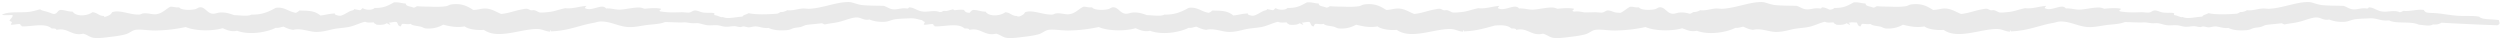 <svg width="1041" height="16" fill="none" xmlns="http://www.w3.org/2000/svg"><path d="M958.865.996c.802-.092 2.052-.204 2.92-.111 1.11.11 3.2 1.011 4.907 1.215 2.575.295 6.296.252 9.142.344 1.567.481 2.398 1.331 4.003 1.449 1.884.16 3.479-.733 5.671-.345.663.05.662-.321.905-.482h.038c2.257.068 3.545 1.77 6.399 1.794 2.155.025 4.487-.69 6.4.253.727-.092 1.04-.437 1.63-.597 2.75.32 5.56-.759 8.42-.37.62 1.472 2.23 1.127 4.93 1.33 2.88.21 6.02.876 9.11 1.08 3.09.21 6.19-.093 8.93.369 1.36 1.399 5.46.961 8.25 1.448.24 1.128.73 1.516-.56 2.157-7.02-.252-15.02-.597-23.37-1.078-.76.505-1.73.875-3.48.715-1.53.918-3.78.21-5.84.136-3.26-1.609-9.736-.278-12.414-1.813-4.142.345-4.655-1.054-8.415-.85-1.81.092-4.935.16-6.362.481-1.428.32-2.398.875-3.825.961-2.538.136-4.525-.228-6.4-.96-2.192.504-3.368-.784-5.112-.851-2.23-.068-5.037 1.312-7.855 1.928-1.94.438-3.648.55-5.495.962-.69-.024-.802-.413-1.455-.481-2.015.32-4.553.413-6.4.733-.663.117-1.456.623-2.361.85-.97.21-2.052.21-2.92.481-.764.228-1.427.734-2.919.826-2.78.21-5.467.05-7.482-.96-1.81.32-3.759-.507-5.112-.6-1.11-.067-1.847.297-2.92.37-.83.05-1.53-.32-2.36-.37-.383-.024-.803.229-1.288.254-.867 0-1.81-.37-2.575-.37-1.287 0-2.472.345-3.825.228-1.045-.068-2.015-.505-3.097-.598-1.324-.117-2.752.093-4.03 0-1.427-.092-2.575-.64-4.002-.85-.69-.093-1.633.043-2.36 0-1.25-.05-2.678-.437-3.863-.345-2.015.117-5.009-.136-7.649-.136-2.332.894-4.935.894-7.473 1.214-2.574.32-5.252 1.036-8.069.85-3.927-.277-7.333-2.458-11.475-2.298-1.007.05-1.949.437-2.919.598-5.775 1.01-10.188 3.192-17.175 3.488-.663.21-.104-.388-.561-.345-.484-.092.14.548-.345.48-1.949-.16-3.022-1.053-5.112-1.103-6.717-.117-16.522 4.506-22.287.37-2.715.228-6.437-.203-8.032-1.448-3.302.573-5.98.025-8.937-.715-1.735 1.01-4.17 1.794-7.128 1.566-.904-.068-1.39-.53-2.192-.734-1.558-.362-3.237-.387-4.046-1.044a6.679 6.679 0 0 0-.326-.11c-.97.228-1.784.005-3.101-.042-.69.092-.587.734-.904 1.079-1.132-.123-1.103-1.018-1.523-1.63a74.264 74.264 0 0 1-2.155-.077c-.391.07-.801.138-1.258.147.038.37.728.321.56.851-.69-.068-.905-.456-1.455-.616-.942.733-2.817.758-4.207.616-.345-.345-1.073-.437-1.11-.96-1.456.024-2.575.252-3.658-.254-2.117.413-4.347 1.676-6.922 2.182-2.257.413-4.664.48-6.745.96-1.67.37-4.105 1.123-6.782 1.08-2.994-.05-6.287-1.701-9.496-.85-1.633-.229-2.855-.783-4.003-1.332-1.184.117-1.772.598-3.302.48-3.787 1.911-11.017 3.1-16.064 1.221-2.042.453-3.727-.109-5.15-.707a8.457 8.457 0 0 1-.945-.35c-4.42 1.33-11.661 1.116-15.26-.502-3.862.801-7.612 1.356-12.622 1.448-2.994.043-6.194-.623-8.386-.253-1.428.253-2.435 1.38-4.031 1.819-1.492.412-3.507.758-5.28.961-2.472.278-4.935.715-7.305.598-2.294-.092-2.957-1.22-5.112-1.812-4.767 1.195-6.437-2.712-11.129-1.566-.103-.598-1.045-.616-2.015-.598-1.59-1.445-4.174-1.44-6.899-1.217-3.802 1.022-7.482 2.195-12.477 2.407-.662.21-.103-.388-.56-.345-.485-.092.14.548-.345.48-1.949-.16-3.023-1.053-5.112-1.103-6.717-.117-16.522 4.506-22.287.37-2.715.228-6.437-.203-8.032-1.448-3.303.573-5.981.025-8.938-.715-1.735 1.01-4.17 1.794-7.127 1.566-.905-.068-1.39-.53-2.192-.734-1.67-.388-3.481-.389-4.208-1.196-1.045.296-1.875.05-3.265 0-.69.092-.588.734-.905 1.079-1.25-.136-1.082-1.215-1.67-1.812-1.11-.228-2.015.228-3.265.252.038.37.728.321.56.851-.69-.068-.905-.456-1.455-.616-.942.733-2.818.758-4.208.616-.345-.345-1.072-.438-1.11-.96-1.455.024-2.575.251-3.657-.254-2.117.413-4.347 1.676-6.922 2.182-2.257.413-4.664.48-6.745.96-1.67.37-4.105 1.123-6.782 1.08-2.995-.05-6.288-1.701-9.497-.85-1.633-.229-2.855-.783-4.002-1.332-1.185.117-1.773.598-3.303.48-3.787 1.911-11.017 3.101-16.064 1.221-2.472.549-4.422-.389-6.017-1.079-4.412 1.356-11.717 1.147-15.337-.48-3.862.801-7.612 1.356-12.622 1.448-2.994.043-6.195-.623-8.388-.253-1.427.253-2.434 1.38-4.029 1.819-1.492.412-3.508.758-5.28.961-2.472.278-4.935.715-7.305.598-2.295-.092-2.957-1.22-5.112-1.812-4.767 1.195-6.438-2.712-11.13-1.566-.103-.597-1.045-.616-2.015-.598-2.677-2.434-8.172-.758-12.417-.85 0-.456-.801-.37-.559-.961-1.633-.117-2.398.32-4.002.252.14-.388.243-.8.522-1.103-.382-.141-.663-.37-1.083-.481.017-.093.052-.185.098-.276-1.884-.27-2.912-.942-5.602-.796-1.809.092-4.935.16-6.362.481-1.427.32-2.398.875-3.825.961-2.537.136-4.524-.228-6.4-.96-2.192.504-3.367-.784-5.112-.851-2.229-.068-5.037 1.312-7.854 1.928-1.941.438-3.648.55-5.495.962-.691-.024-.803-.413-1.455-.481-2.016.32-4.554.413-6.401.733-.662.117-1.455.623-2.36.85-.97.21-2.053.211-2.92.482-.765.228-1.428.733-2.92.825-2.78.21-5.467.05-7.482-.96-1.809.32-3.759-.506-5.112-.598-1.11-.068-1.847.295-2.92.369-.83.05-1.53-.32-2.36-.37-.383-.024-.802.228-1.287.253-.868 0-1.81-.37-2.575-.37-1.288 0-2.473.345-3.826.228-1.044-.068-2.014-.505-3.096-.598-1.325-.117-2.752.093-4.031 0-1.427-.092-2.574-.64-4.002-.85-.69-.093-1.632.043-2.36 0-1.25-.05-2.677-.437-3.862-.345-2.015.117-5.01-.136-7.65-.136-2.332.894-4.935.894-7.472 1.214-2.575.32-5.252 1.036-8.07.85-3.927-.277-7.332-2.458-11.474-2.298-1.008.05-1.95.437-2.92.598-5.775 1.01-10.188 3.192-17.175 3.488-.662.21-.103-.388-.56-.345-.485-.092.14.548-.345.48-1.95-.16-3.023-1.053-5.112-1.103-6.717-.117-16.522 4.506-22.288.37-2.714.228-6.437-.203-8.032-1.448-3.302.573-5.979.025-8.936-.715-1.736 1.01-4.171 1.794-7.128 1.566-.905-.068-1.39-.53-2.193-.734-1.669-.388-3.479-.388-4.207-1.195-1.045.296-1.875.05-3.265 0-.69.093-.588.733-.905 1.078-1.249-.136-1.082-1.214-1.67-1.812-1.11-.228-2.015.228-3.265.252.037.37.727.321.559.851-.69-.068-.904-.456-1.455-.616-.942.733-2.817.758-4.207.616-.345-.345-1.073-.437-1.11-.96-1.455.024-2.575.252-3.657-.254-2.118.413-4.347 1.676-6.922 2.182-2.258.413-4.665.481-6.745.962-1.67.37-4.105 1.121-6.782 1.078-2.995-.05-6.289-1.701-9.498-.85-1.632-.229-2.854-.783-4.002-1.332-1.184.117-1.772.598-3.301.48-3.788 1.911-11.018 3.1-16.065 1.221-2.472.549-4.422-.388-6.017-1.079-4.413 1.356-11.718 1.147-15.337-.48-3.862.801-7.613 1.356-12.622 1.448-2.995.043-6.195-.623-8.387-.253-1.427.253-2.435 1.38-4.03 1.819-1.493.412-3.508.758-5.28.961-2.473.278-4.936.715-7.305.598-2.295-.092-2.958-1.22-5.113-1.812-4.766 1.195-6.436-2.712-11.128-1.566-.103-.597-1.046-.616-2.016-.598-2.678-2.434-8.172-.758-12.417-.85 0-.456-.802-.37-.56-.961-1.632-.117-2.397.32-4.002.253.14-.388.243-.802.523-1.104-.383-.141-.663-.37-1.082-.48.14-.783 1.492-1.492 1.287-2.416-.765-.093-3.377.185-4.422-.117 2.36-1.492 7.164-.827 10.99-1.197 1.912-.21 3.34-.714 4.907-1.102.7.622 1.912.69 3.479 1.214.97.32 1.838.782 2.36.715 1.353-.118 1.223-1.289 2.576-1.677 2.332.092 2.882.691 5.112.716 1.456 2.181 6.054 1.885 8.209.252 2.117.141 2.5 1.398 4.59 1.565.522-.117.317.278.345.481 1.456-.437 2.845-.919 3.265-2.046 3.302-1.171 7.333 1.128 11.335.967.625-.024.943-.388 1.633-.48 1.81-.253 3.582.456 5.112.37 2.743-.185 4.17-2.139 6.223-3.15 1.39-.049 2.052.413 3.647.253.588 1.01 3.825 1.313 6.4.826 1.25-.228 1.567-.987 2.715-.826 1.837.21 2.64 2.434 4.766 2.644 1.148.117 1.876-.388 3.098-.48 2.155-.16 3.862.344 5.84 1.078 2.5.068 5.98.622 7.304-.229 4.347.185 7.547-1.355 10.047-2.78 3.62-.572 5.29 1.585 8.415 2.047a4.141 4.141 0 0 0 1.455-.961c3.611.092 6.326-.025 8.761 2.07 2.397-.228 3.61-.782 6.185-.85-.727.549 1.493.986 2.015.962 1.11-.05 3.097-1.424 4.207-1.93.663-.32 1.67-.295 1.633-.85.765.185 1.633.296 2.36.48.728-.092.691-.665 1.288-.85 1.25.826 3.927.943 4.934-.117 4.03.142 5.877-1.171 8.032-2.299 2.155-.16 3.135.413 4.936.48-.037 1.264 2.089 1.104 3.097 1.702.867 0 1.045-.413 1.632-.598 2.258.21 4.143.142 6.223.229 1.81.092 4.142.042 5.84-.229.765-.136 1.353-.616 2.192-.733 4.348-.573 6.68.782 9.106 2.299 1.884 0 3.302-.641 4.934-.598 2.818.05 4.73 1.56 6.745 2.274 3.023-.296 5.281-1.264 8.033-1.794.802-.16 1.884-.412 2.574-.369.69.05 1.008.438 1.633.598.419.117.904-.092 1.455 0 1.082.21 1.708.918 2.538.96 1.11.069 2.752-.134 3.684-.227 2.23-.228 4.273-1.103 6.746-1.584 2.882.37 5.597-.69 8.759-.962-.14.37-.662.457-.559.962 2.78 1.584 7.024-2.138 8.759.136 2.118-.16 3.723.505 5.672.48 2.23-.043 6.195-1.078 8.592-.85.663.068 1.148.32 1.811.48 1.81-.185 4.832-.48 6.782 0 .14.53-1.073.574-.383 1.08 3.237.554 5.569.461 8.76.369 1.185-.044 2.602.252 3.479.117.765-.117 1.353-.783 2.193-.85 1.185-.069 2.333.69 3.48.85 1.633.252 2.995-.043 4.562.253.382.32-.103.505.168.826 1.352.185 1.744.573 2.92.85.345.093.419-.141.727 0 1.913.826 4.553.018 8.032-.228.318-.758 1.671-.826 2.576-1.448 2.677.69 7.891.548 11.856.227.625-.135.98-.48 1.465-.708.97.111 2.015-.32 2.743-.733 2.472.277 4.384-.598 6.576-.715.83-.043 1.81.16 2.715.117 4.87-.296 9.46-2.114 13.91-2.663.803-.092 2.053-.203 2.92-.11 1.11.11 3.2 1.01 4.907 1.214 2.575.295 6.297.252 9.142.344 1.567.481 2.398 1.331 4.003 1.449 1.884.16 3.48-.733 5.672-.345.662.049.662-.32.904-.48h.038c2.258.067 3.545 1.768 6.4 1.792 2.096.024 4.36-.651 6.242.18.23-.015.457-.033.681-.055.4-.143.684-.354 1.109-.47.396.047.795.06 1.194.057.907-.22 1.747-.472 2.631-.691.18.16.395.283.641.387 1.305-.166 2.623-.303 3.949-.122.383.902 1.134 1.12 2.281 1.203.423-.408.684-.97 1.543-1.216 2.332.092 2.883.69 5.112.715.54.808 1.512 1.276 2.63 1.462.223.027.447.052.67.077 1.751.117 3.71-.377 4.91-1.286 2.118.141 2.501 1.399 4.59 1.565.275-.062.347.019.359.138.251.028.5.061.747.1 1.155-.388 2.159-.875 2.505-1.803 3.302-1.171 7.332 1.128 11.334.967.625-.024.942-.388 1.632-.48 1.81-.253 3.583.455 5.113.369 2.742-.185 4.17-2.139 6.222-3.15 1.39-.049 2.053.414 3.648.254.587 1.01 3.825 1.313 6.4.826 1.25-.228 1.568-.987 2.715-.826 1.837.21 2.64 2.435 4.767 2.644 1.147.117 1.875-.389 3.097-.481 2.155-.16 3.862.345 5.84 1.079 2.5.068 5.98.622 7.305-.229 4.347.185 7.547-1.355 10.047-2.78 3.619-.572 5.289 1.585 8.415 2.047a4.16 4.16 0 0 0 1.455-.961c3.61.092 6.325-.025 8.76 2.07 2.397-.228 3.61-.783 6.185-.85-.727.548 1.492.986 2.015.962 1.11-.05 3.098-1.425 4.208-1.93.662-.32 1.668-.296 1.632-.85.765.185 1.632.296 2.36.48.727-.092.69-.665 1.287-.85 1.25.826 3.928.943 4.936-.117 4.03.142 5.877-1.171 8.032-2.299 2.155-.16 3.134.413 4.934.48-.037 1.264 2.09 1.104 3.098 1.702.868 0 1.045-.413 1.633-.598 2.257.21 4.142.141 6.223.228 1.809.092 4.142.043 5.839-.228.765-.136 1.353-.616 2.193-.733 4.347-.573 6.679.782 9.104 2.299 1.885 0 3.303-.641 4.936-.598 2.817.05 4.729 1.56 6.744 2.274 3.022-.296 5.28-1.264 8.032-1.794.802-.16 1.885-.413 2.575-.37.691.05 1.008.438 1.633.598.42.117.905-.093 1.455 0 1.082.21 1.707.918 2.537.962 1.11.068 2.753-.135 3.686-.228 2.229-.228 4.273-1.103 6.745-1.584 2.882.37 5.597-.69 8.76-.962-.14.37-.662.457-.56.962 2.78 1.583 7.025-2.139 8.76.135 2.118-.16 3.722.506 5.672.481 2.229-.043 6.194-1.078 8.592-.85.662.068 1.147.32 1.809.48 1.81-.185 4.833-.48 6.782 0 .14.53-1.072.573-.381 1.078.213.037.422.07.628.101 1.278-.174 2.643.036 4.058.33 1.29.022 2.589-.017 4.073-.06 1.185-.044 2.603.252 3.48.117.765-.117 1.353-.783 2.192-.85 1.185-.069 2.332.69 3.48.85.684.106 1.32.114 1.944.111 1.433-.706 2.543-1.832 3.942-2.521 1.39-.05 2.053.413 3.648.253.588 1.01 3.825 1.313 6.399.826 1.25-.228 1.568-.987 2.715-.826 1.838.21 2.64 2.434 4.767 2.644 1.147.117 1.875-.389 3.097-.481 1.506-.112 2.793.101 4.106.49l.224-.016c.625-.135.979-.48 1.464-.708.971.111 2.015-.321 2.743-.734 2.472.277 4.384-.598 6.577-.715.83-.043 1.81.16 2.715.117 4.869-.296 9.459-2.113 13.909-2.662.802-.092 2.052-.204 2.92-.111 1.11.11 3.2 1.011 4.907 1.215 2.575.295 6.297.252 9.142.344 1.568.481 2.398 1.331 4.002 1.449 1.885.16 3.48-.733 5.672-.345.663.05.663-.321.906-.482h.037c1.187.036 2.107.523 3.127.98.81-.055 1.558-.293 1.994-.751 4.03.142 5.877-1.171 8.032-2.299 2.155-.16 3.135.413 4.936.48-.038 1.264 2.089 1.104 3.096 1.702.868 0 1.045-.413 1.633-.598 2.258.21 4.142.141 6.223.228 1.809.092 4.142.043 5.84-.228.764-.136 1.352-.616 2.192-.733 4.347-.573 6.68.782 9.105 2.299 1.885 0 3.302-.641 4.935-.598 2.817.05 4.73 1.56 6.745 2.274 3.023-.296 5.28-1.264 8.032-1.794.802-.16 1.884-.413 2.575-.37.69.05 1.007.438 1.632.598.42.117.905-.092 1.455 0 1.083.21 1.708.919 2.538.962 1.111.068 2.752-.135 3.685-.228 2.23-.228 4.273-1.103 6.745-1.584 2.883.37 5.598-.69 8.76-.962-.14.37-.662.457-.56.962 2.78 1.584 7.025-2.139 8.76.135 2.118-.16 3.722.506 5.672.481 2.229-.043 6.194-1.078 8.592-.85.662.068 1.148.32 1.81.48 1.81-.185 4.833-.48 6.783 0 .139.53-1.073.573-.383 1.078 3.237.555 5.569.463 8.76.37 1.184-.043 2.602.253 3.479.118.765-.117 1.353-.783 2.192-.85 1.185-.069 2.333.69 3.481.85 1.632.252 2.994-.043 4.561.253.382.32-.102.505.168.825 1.353.185 1.745.573 2.92.85.345.093.42-.141.728 0 1.912.826 4.552.02 8.032-.227.317-.758 1.67-.826 2.575-1.448 2.678.69 7.892.548 11.857.227.625-.135.98-.48 1.465-.708.97.111 2.015-.321 2.743-.734 2.472.277 4.385-.598 6.577-.715.83-.043 1.809.16 2.714.117 4.869-.296 9.46-2.113 13.91-2.662Z" fill="#EAEAEA"/></svg>